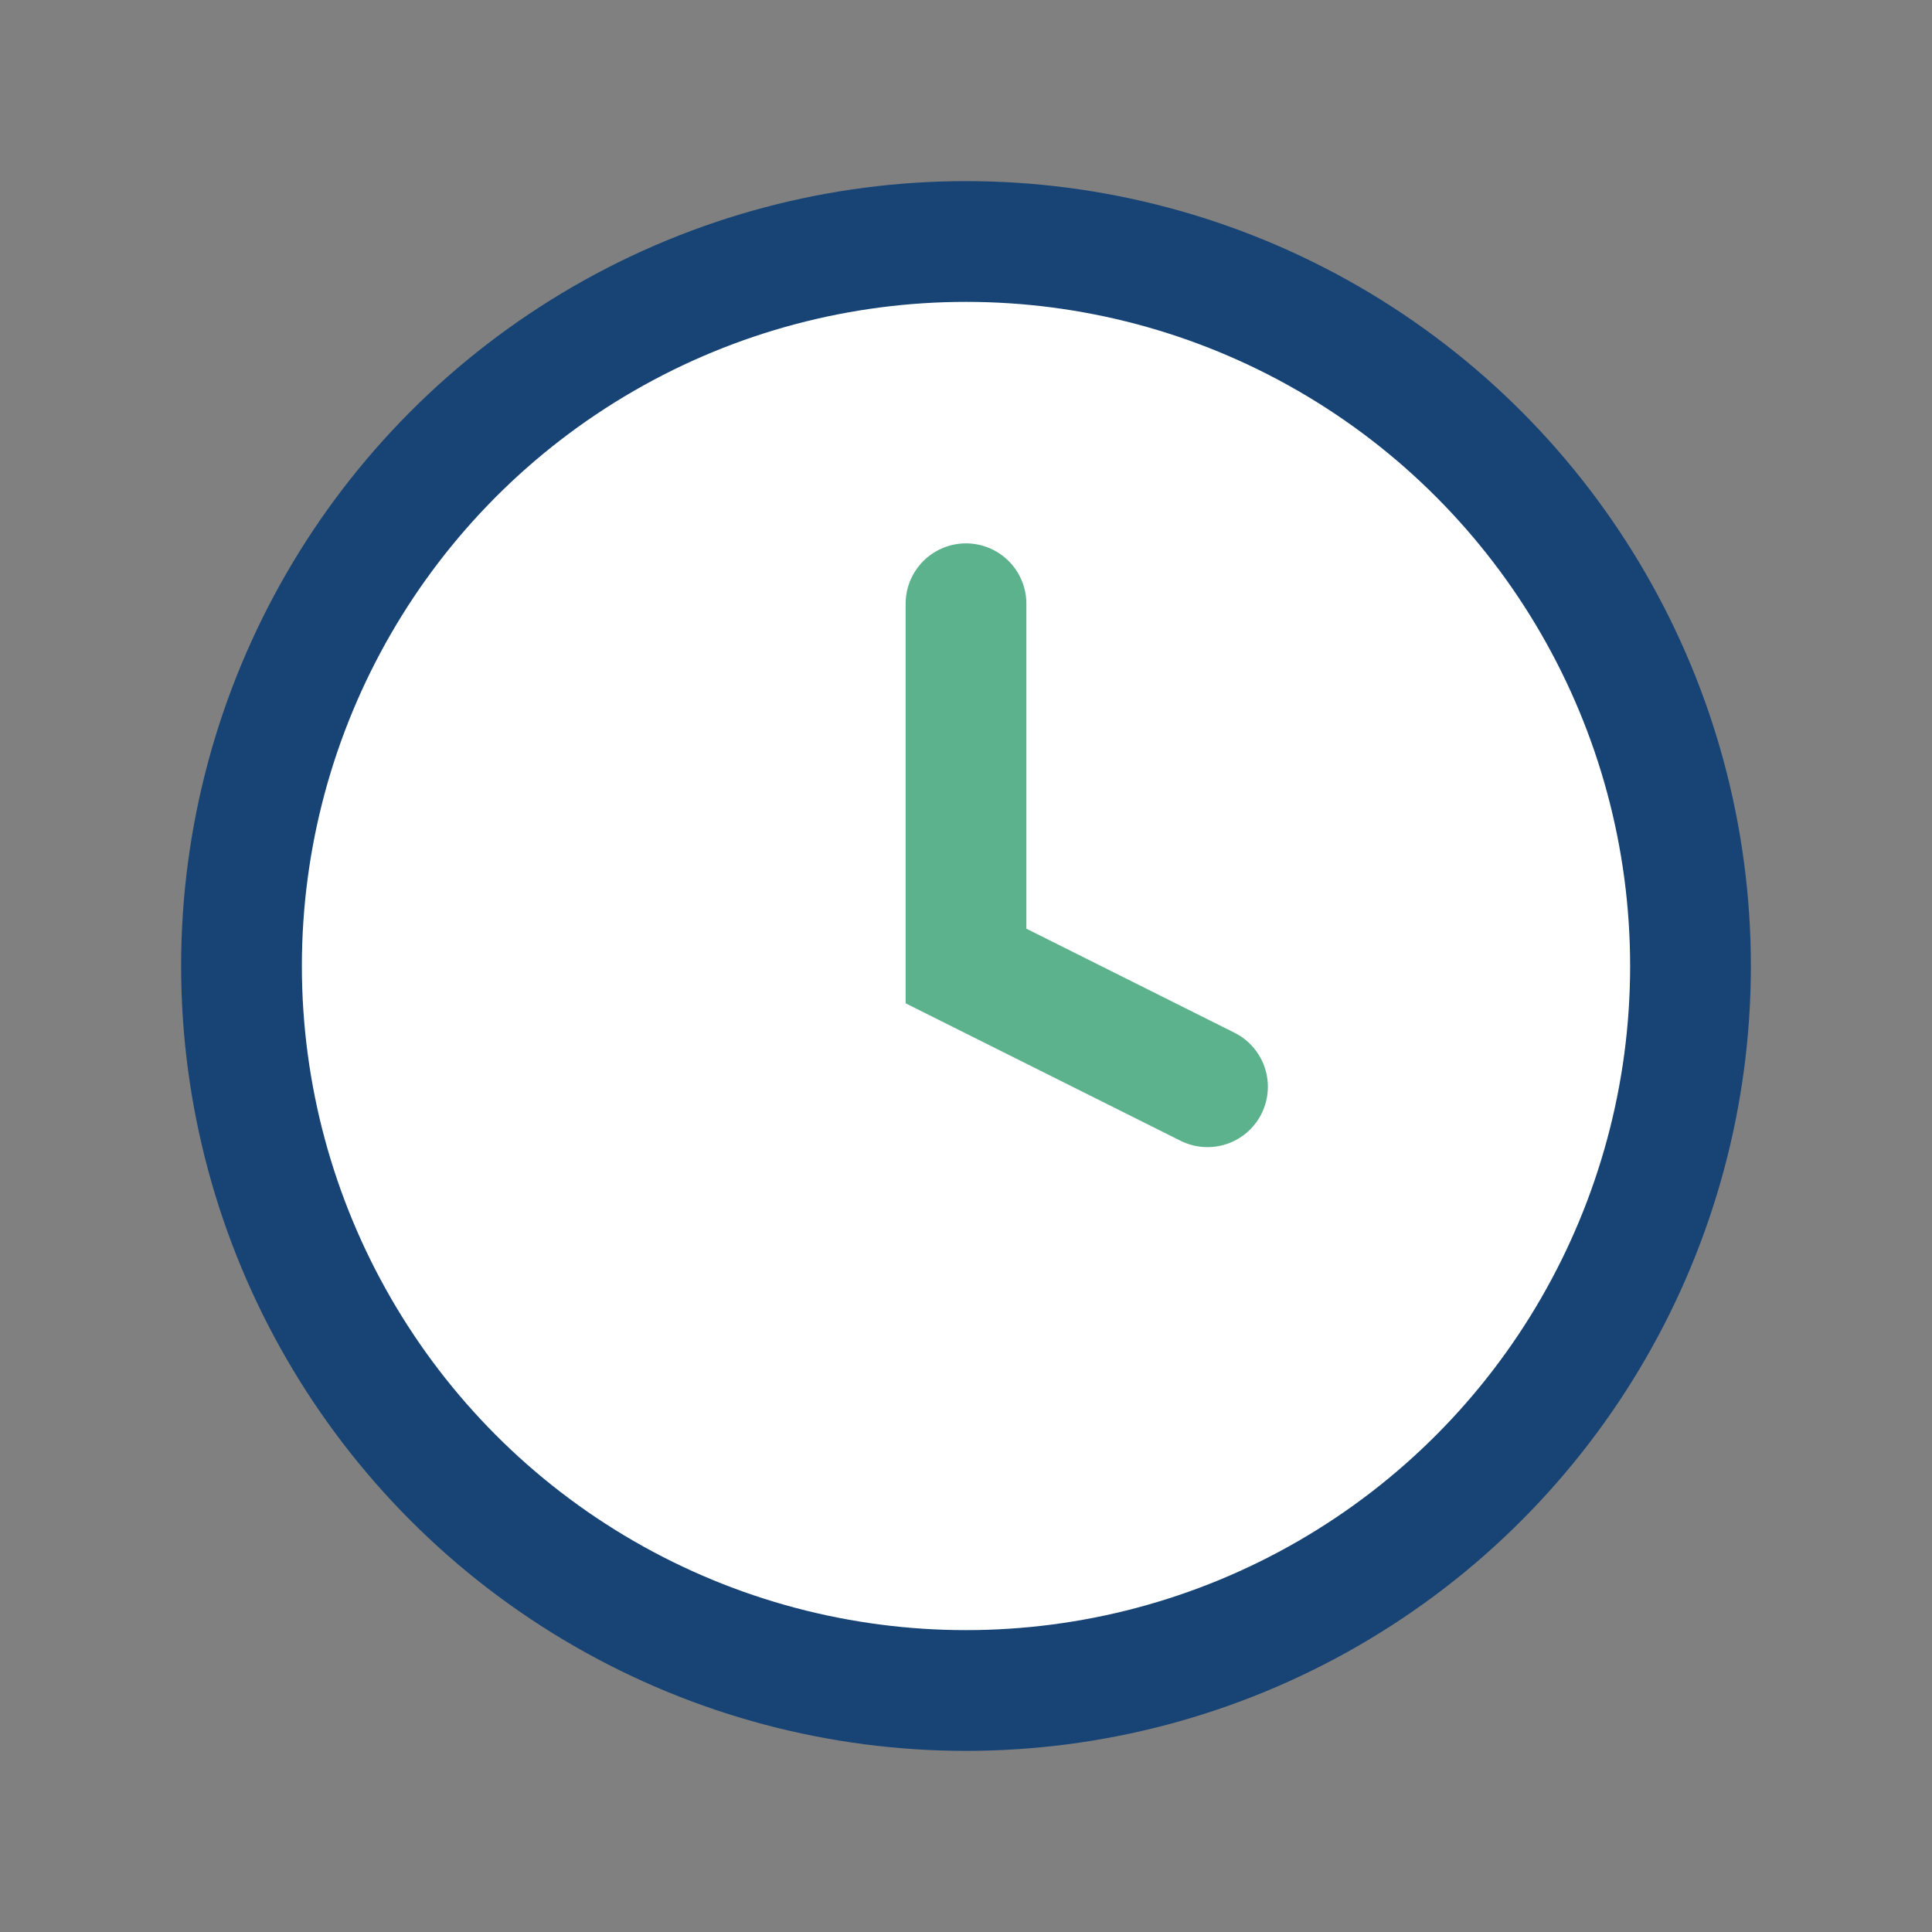 <?xml version="1.0" encoding="UTF-8"?>
<svg xmlns="http://www.w3.org/2000/svg" width="32" height="32" viewBox="0 0 32 32"><rect x="0" y="0" width="32" height="32" fill="#808080" stroke="none"/><circle cx="16" cy="16" r="12" fill="#FFF" stroke="#174475" stroke-width="2"/><path d="M16 10v6l4 2" stroke="#5CB28D" stroke-width="2" stroke-linecap="round" fill="none"/></svg>